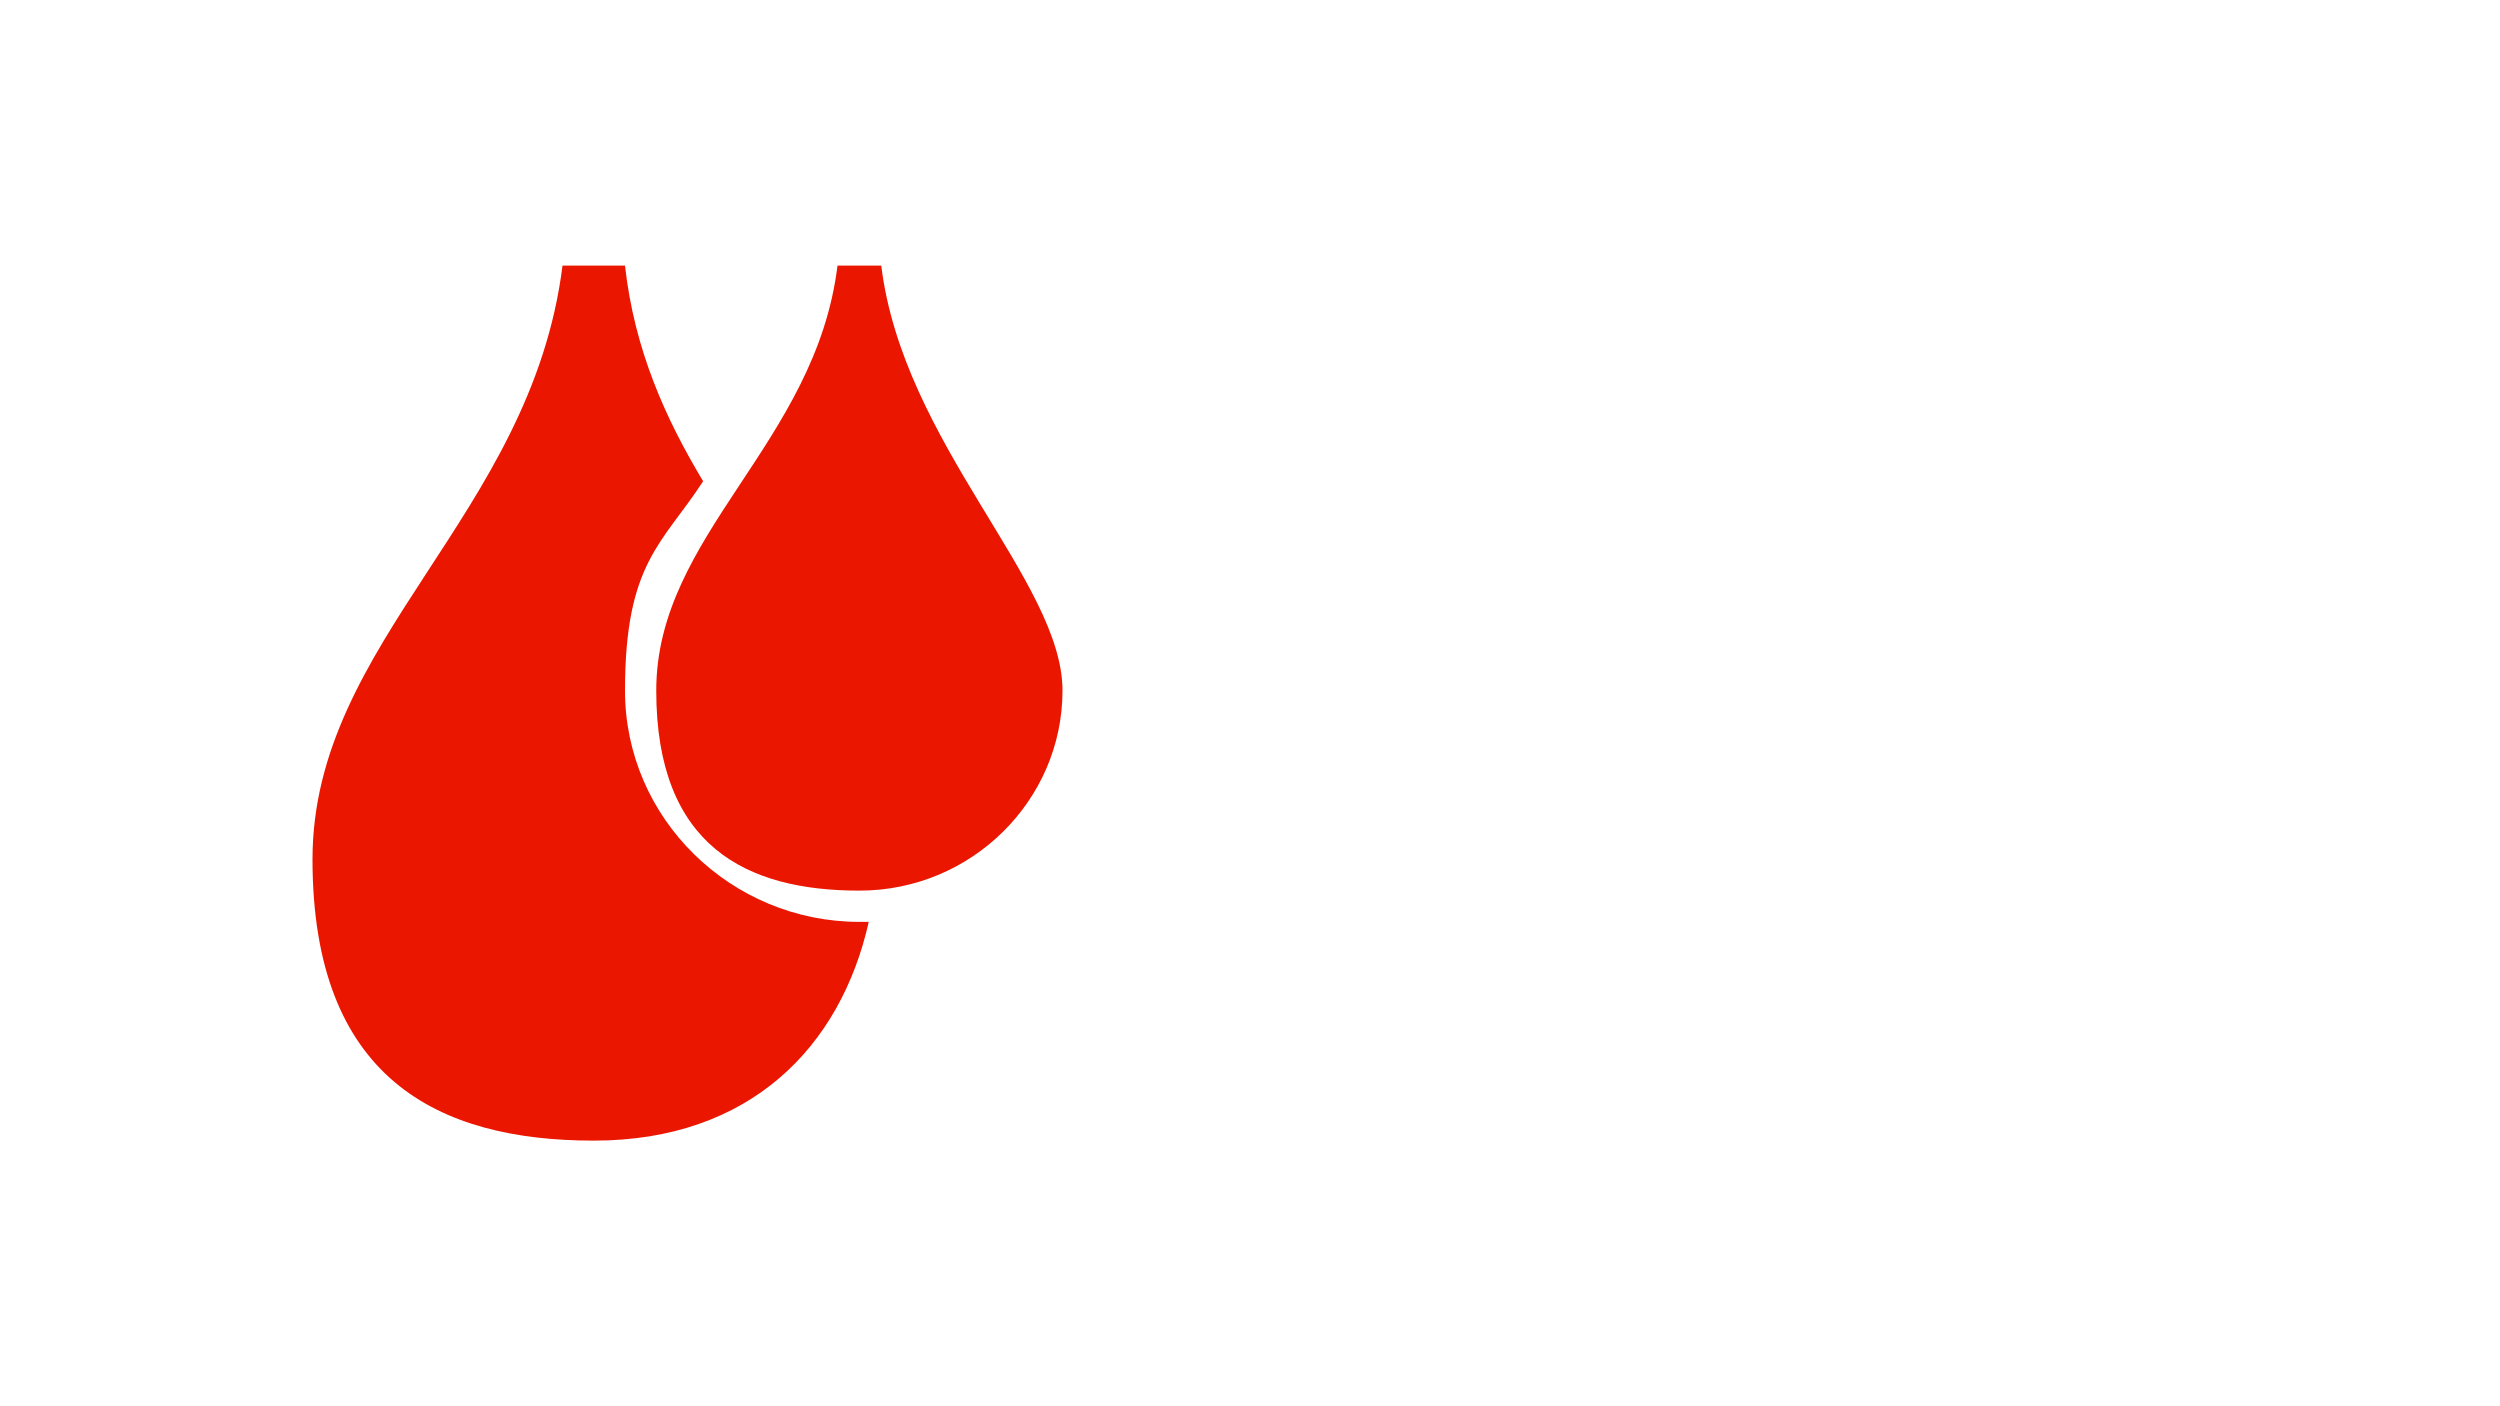 <?xml version="1.0" encoding="UTF-8"?>
<svg id="Ebene_1" xmlns="http://www.w3.org/2000/svg" version="1.1" viewBox="0 0 80 45">
  <!-- Generator: Adobe Illustrator 29.0.1, SVG Export Plug-In . SVG Version: 2.1.0 Build 192)  -->
  <defs>
    <style>
      .st0 {
        fill: #eb1600;
      }
    </style>
  </defs>
  <path class="st0" d="M27.5,28.5c3.6,0,6.5-2.9,6.5-6.4s-5.1-7.9-5.8-13.6h-1.4c-.7,5.7-5.8,8.6-5.8,13.6s2.9,6.4,6.5,6.4"/>
  <path class="st0" d="M27.5,29.5c-4.1,0-7.5-3.3-7.5-7.4s1.2-4.7,2.5-6.7c-1.2-2-2.2-4.2-2.5-6.9h-2c-1,8-8,12-8,19s4,9,9,9,7.9-3,8.8-7h-.3Z"/>
</svg>